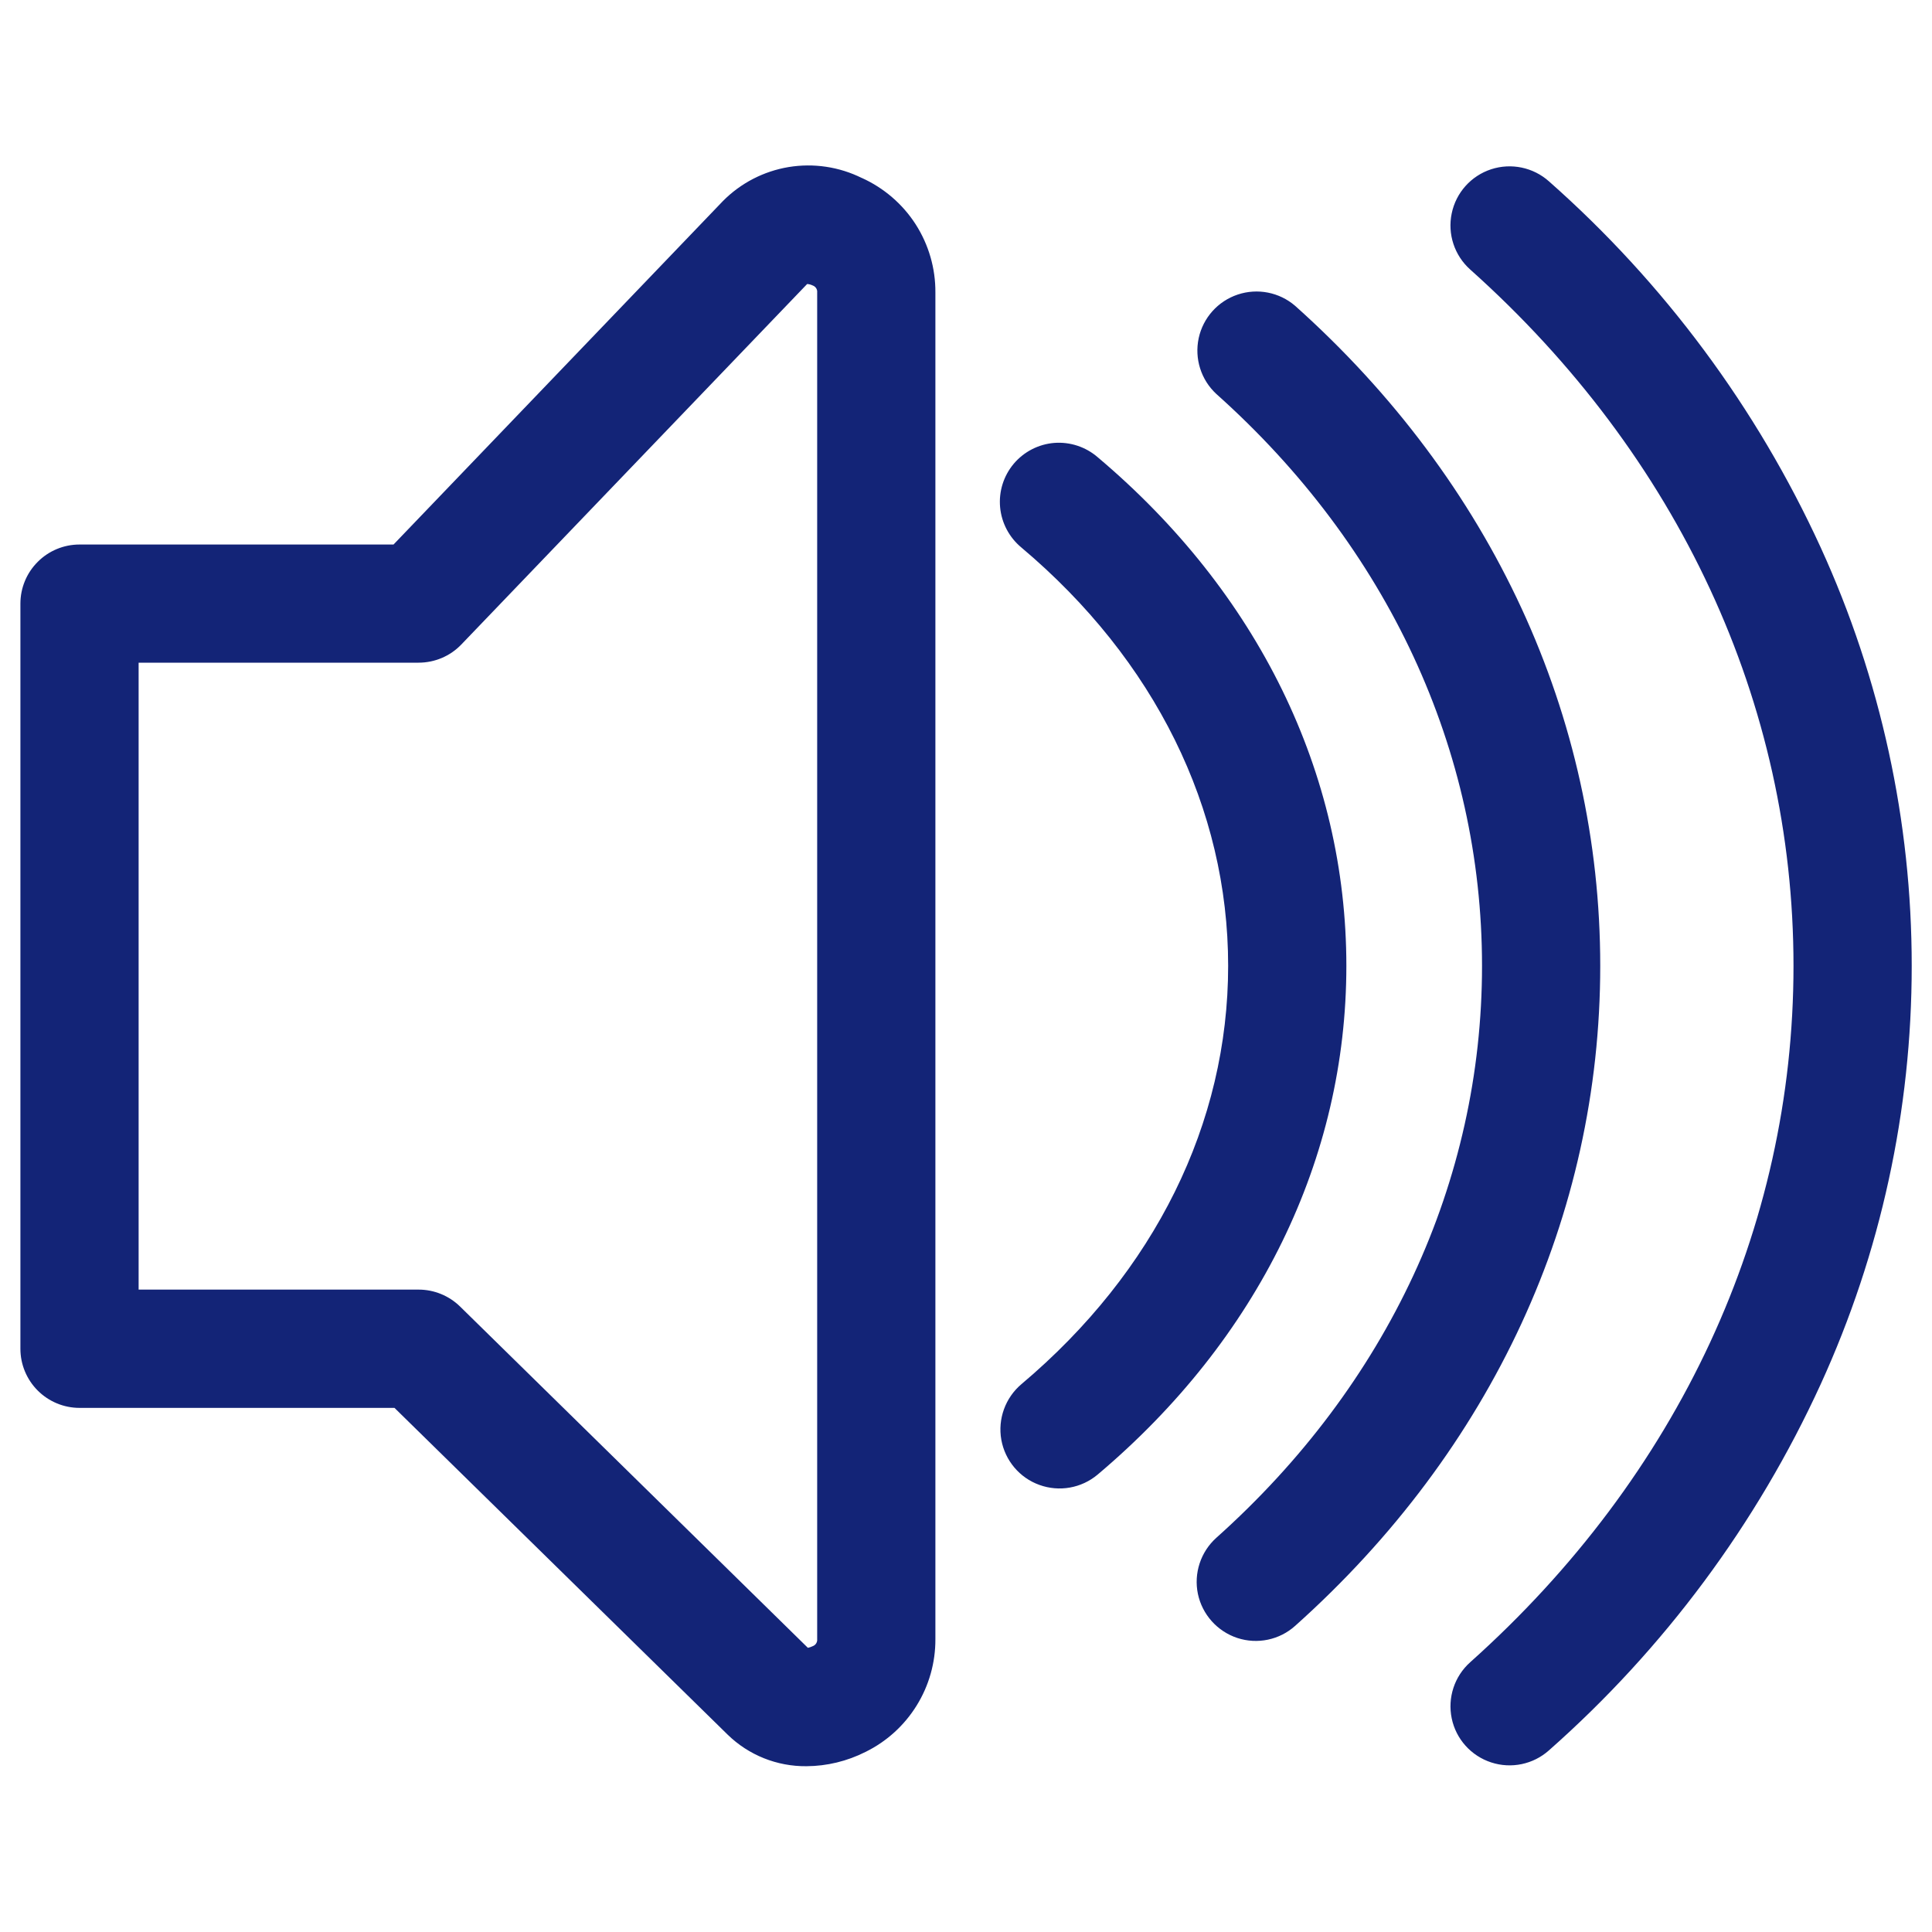 <svg width="32" height="32" viewBox="0 0 32 32" fill="none" xmlns="http://www.w3.org/2000/svg">
<path d="M14.274 2.948C13.899 2.762 13.475 2.699 13.062 2.767C12.649 2.836 12.269 3.032 11.974 3.33L6.518 9.019H1.317C1.057 9.019 0.808 9.122 0.625 9.306C0.441 9.489 0.338 9.738 0.338 9.998V22.34C0.338 22.599 0.441 22.848 0.625 23.032C0.808 23.215 1.057 23.319 1.317 23.319H6.534L12.051 28.73C12.4 29.071 12.87 29.259 13.359 29.254C13.697 29.252 14.031 29.171 14.334 29.018C14.683 28.847 14.977 28.581 15.182 28.25C15.387 27.92 15.495 27.538 15.493 27.149V4.846C15.496 4.445 15.382 4.052 15.166 3.715C14.949 3.378 14.639 3.112 14.274 2.947L14.274 2.948ZM13.535 27.149C13.54 27.199 13.511 27.247 13.463 27.265C13.437 27.278 13.409 27.287 13.381 27.293L7.621 21.641C7.437 21.461 7.191 21.36 6.934 21.36H2.296V10.976H6.933C7.2 10.976 7.456 10.868 7.641 10.675L13.369 4.704C13.4 4.706 13.431 4.714 13.46 4.728C13.509 4.745 13.541 4.793 13.535 4.845L13.535 27.149ZM22.3 15.997C22.3 19.191 20.837 22.183 18.18 24.424L18.18 24.424C17.912 24.649 17.545 24.714 17.216 24.595C16.887 24.477 16.647 24.191 16.585 23.847C16.524 23.503 16.651 23.152 16.918 22.926C19.127 21.064 20.342 18.604 20.342 15.997C20.342 13.391 19.127 10.93 16.918 9.069C16.716 8.902 16.589 8.662 16.565 8.402C16.541 8.141 16.622 7.882 16.791 7.681C16.96 7.481 17.202 7.357 17.462 7.336C17.723 7.316 17.982 7.401 18.18 7.572C20.837 9.812 22.3 12.804 22.3 15.998L22.3 15.997ZM31.664 15.997C31.665 18.389 31.15 20.753 30.156 22.928C29.097 25.241 27.563 27.307 25.656 28.991C25.395 29.224 25.03 29.3 24.698 29.191C24.365 29.082 24.116 28.804 24.045 28.462C23.974 28.119 24.09 27.765 24.351 27.532C27.804 24.444 29.706 20.348 29.706 15.998C29.706 11.647 27.804 7.551 24.351 4.464V4.464C24.09 4.231 23.973 3.876 24.045 3.534C24.116 3.191 24.365 2.913 24.697 2.804C25.029 2.695 25.395 2.771 25.656 3.004C27.563 4.688 29.096 6.754 30.156 9.067C31.15 11.242 31.665 13.606 31.664 15.997L31.664 15.997ZM26.505 15.997C26.505 20.133 24.71 24.016 21.452 26.929C21.192 27.163 20.826 27.239 20.494 27.13C20.162 27.02 19.913 26.742 19.841 26.4C19.77 26.058 19.887 25.703 20.147 25.47C22.984 22.933 24.547 19.57 24.547 15.998C24.547 12.425 22.984 9.061 20.146 6.525C19.892 6.29 19.782 5.939 19.854 5.601C19.927 5.263 20.172 4.989 20.5 4.879C20.828 4.769 21.189 4.84 21.451 5.065C24.71 7.979 26.505 11.862 26.505 15.998L26.505 15.997Z" fill="#132477"/>
</svg>
